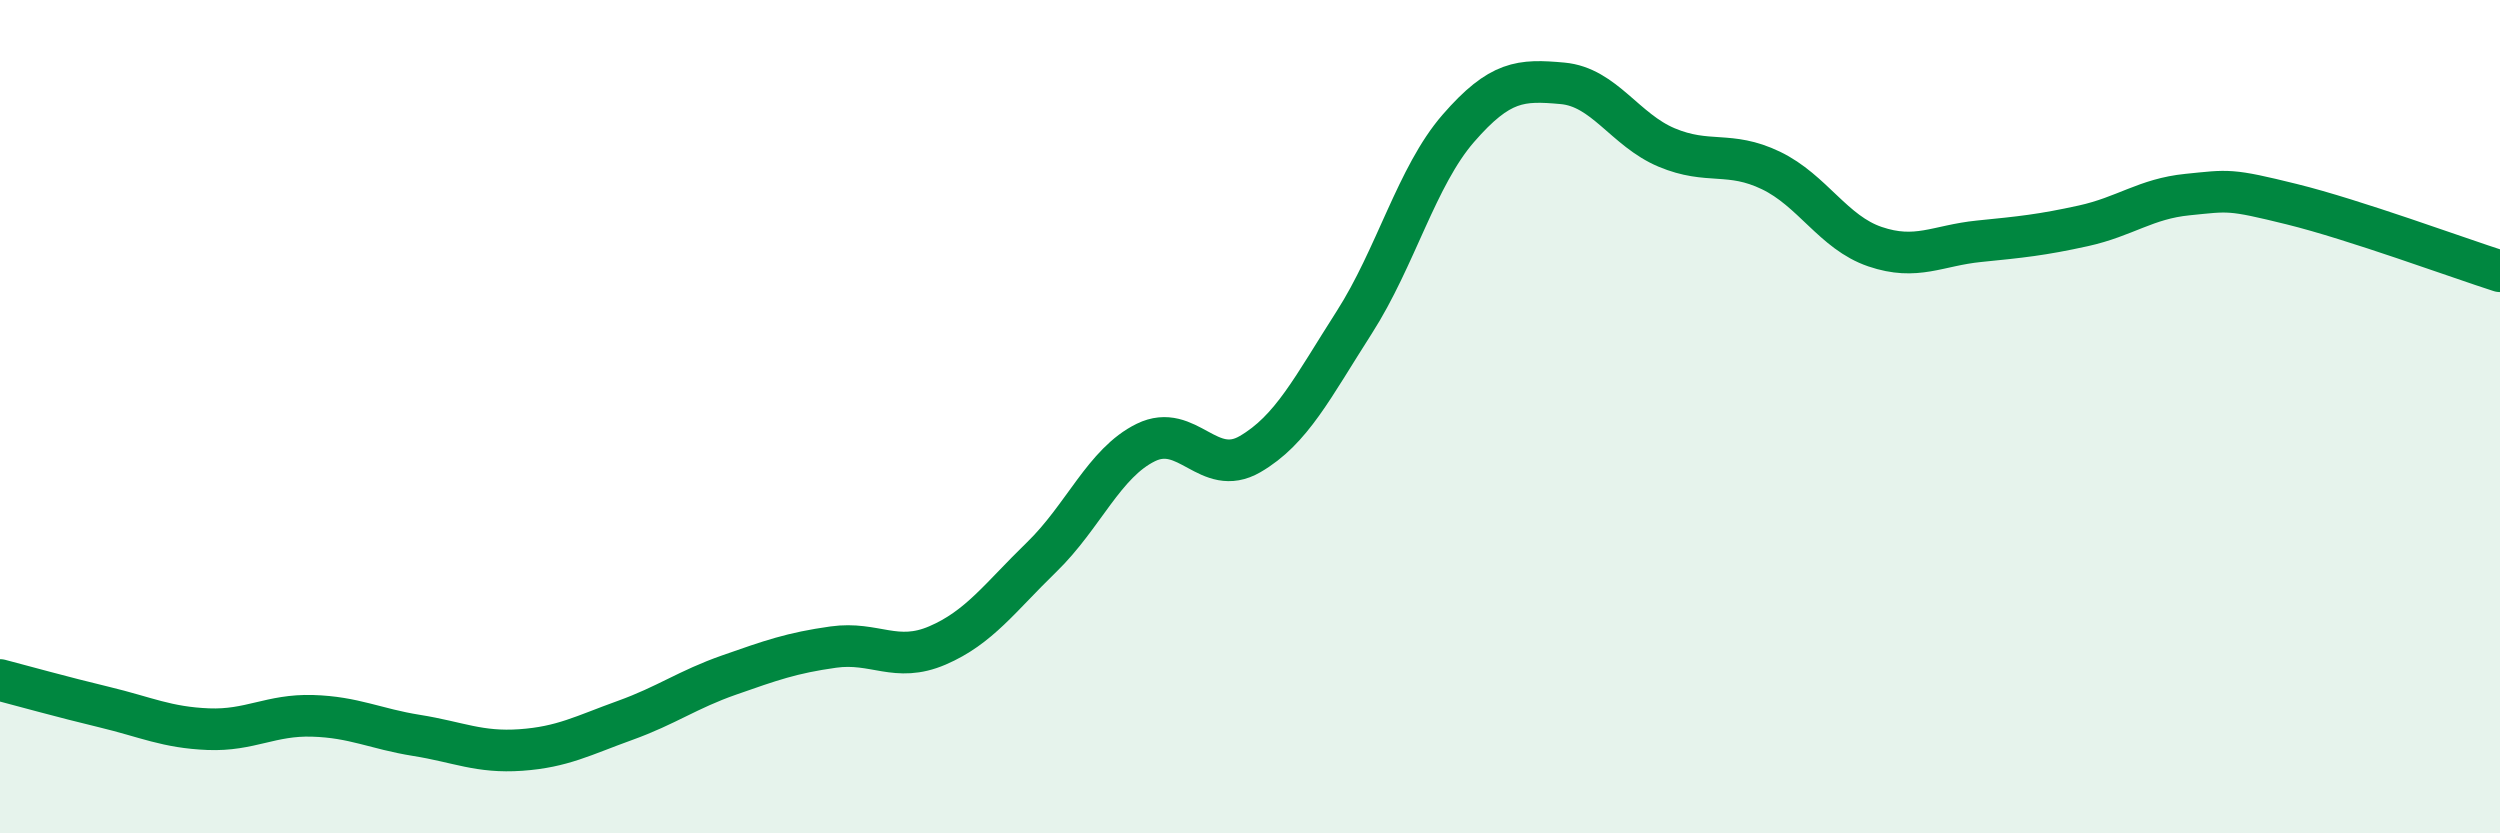 
    <svg width="60" height="20" viewBox="0 0 60 20" xmlns="http://www.w3.org/2000/svg">
      <path
        d="M 0,16.32 C 0.5,16.45 1.5,16.73 2.5,16.97 C 3.5,17.21 4,17.46 5,17.5 C 6,17.54 6.5,17.15 7.5,17.18 C 8.5,17.21 9,17.49 10,17.65 C 11,17.81 11.5,18.07 12.5,18 C 13.5,17.93 14,17.65 15,17.29 C 16,16.93 16.5,16.55 17.5,16.2 C 18.5,15.85 19,15.67 20,15.53 C 21,15.39 21.5,15.92 22.5,15.49 C 23.5,15.06 24,14.34 25,13.37 C 26,12.4 26.5,11.11 27.5,10.62 C 28.5,10.13 29,11.48 30,10.9 C 31,10.32 31.5,9.3 32.5,7.74 C 33.5,6.18 34,4.23 35,3.08 C 36,1.93 36.5,1.91 37.5,2 C 38.5,2.09 39,3.12 40,3.54 C 41,3.96 41.5,3.61 42.5,4.09 C 43.5,4.57 44,5.58 45,5.92 C 46,6.26 46.5,5.89 47.5,5.79 C 48.5,5.69 49,5.64 50,5.42 C 51,5.2 51.5,4.77 52.5,4.67 C 53.5,4.57 53.5,4.53 55,4.9 C 56.5,5.27 59,6.19 60,6.51L60 20L0 20Z"
        fill="#008740"
        opacity="0.1"
        stroke-linecap="round"
        stroke-linejoin="round"
      />
      <path
        d="M 0,16.32 C 0.5,16.45 1.5,16.73 2.5,16.97 C 3.5,17.21 4,17.46 5,17.5 C 6,17.54 6.5,17.15 7.5,17.18 C 8.5,17.21 9,17.49 10,17.65 C 11,17.81 11.5,18.07 12.5,18 C 13.5,17.93 14,17.65 15,17.29 C 16,16.93 16.5,16.55 17.5,16.2 C 18.5,15.85 19,15.67 20,15.53 C 21,15.39 21.5,15.92 22.5,15.49 C 23.5,15.06 24,14.34 25,13.37 C 26,12.4 26.5,11.11 27.5,10.62 C 28.5,10.13 29,11.48 30,10.9 C 31,10.32 31.5,9.3 32.5,7.74 C 33.5,6.18 34,4.23 35,3.08 C 36,1.93 36.5,1.91 37.5,2 C 38.5,2.09 39,3.12 40,3.54 C 41,3.96 41.5,3.61 42.5,4.09 C 43.5,4.57 44,5.58 45,5.92 C 46,6.26 46.5,5.89 47.5,5.79 C 48.5,5.69 49,5.64 50,5.42 C 51,5.2 51.5,4.77 52.5,4.67 C 53.5,4.57 53.5,4.53 55,4.9 C 56.5,5.27 59,6.19 60,6.51"
        stroke="#008740"
        stroke-width="1"
        fill="none"
        stroke-linecap="round"
        stroke-linejoin="round"
      />
    </svg>
  